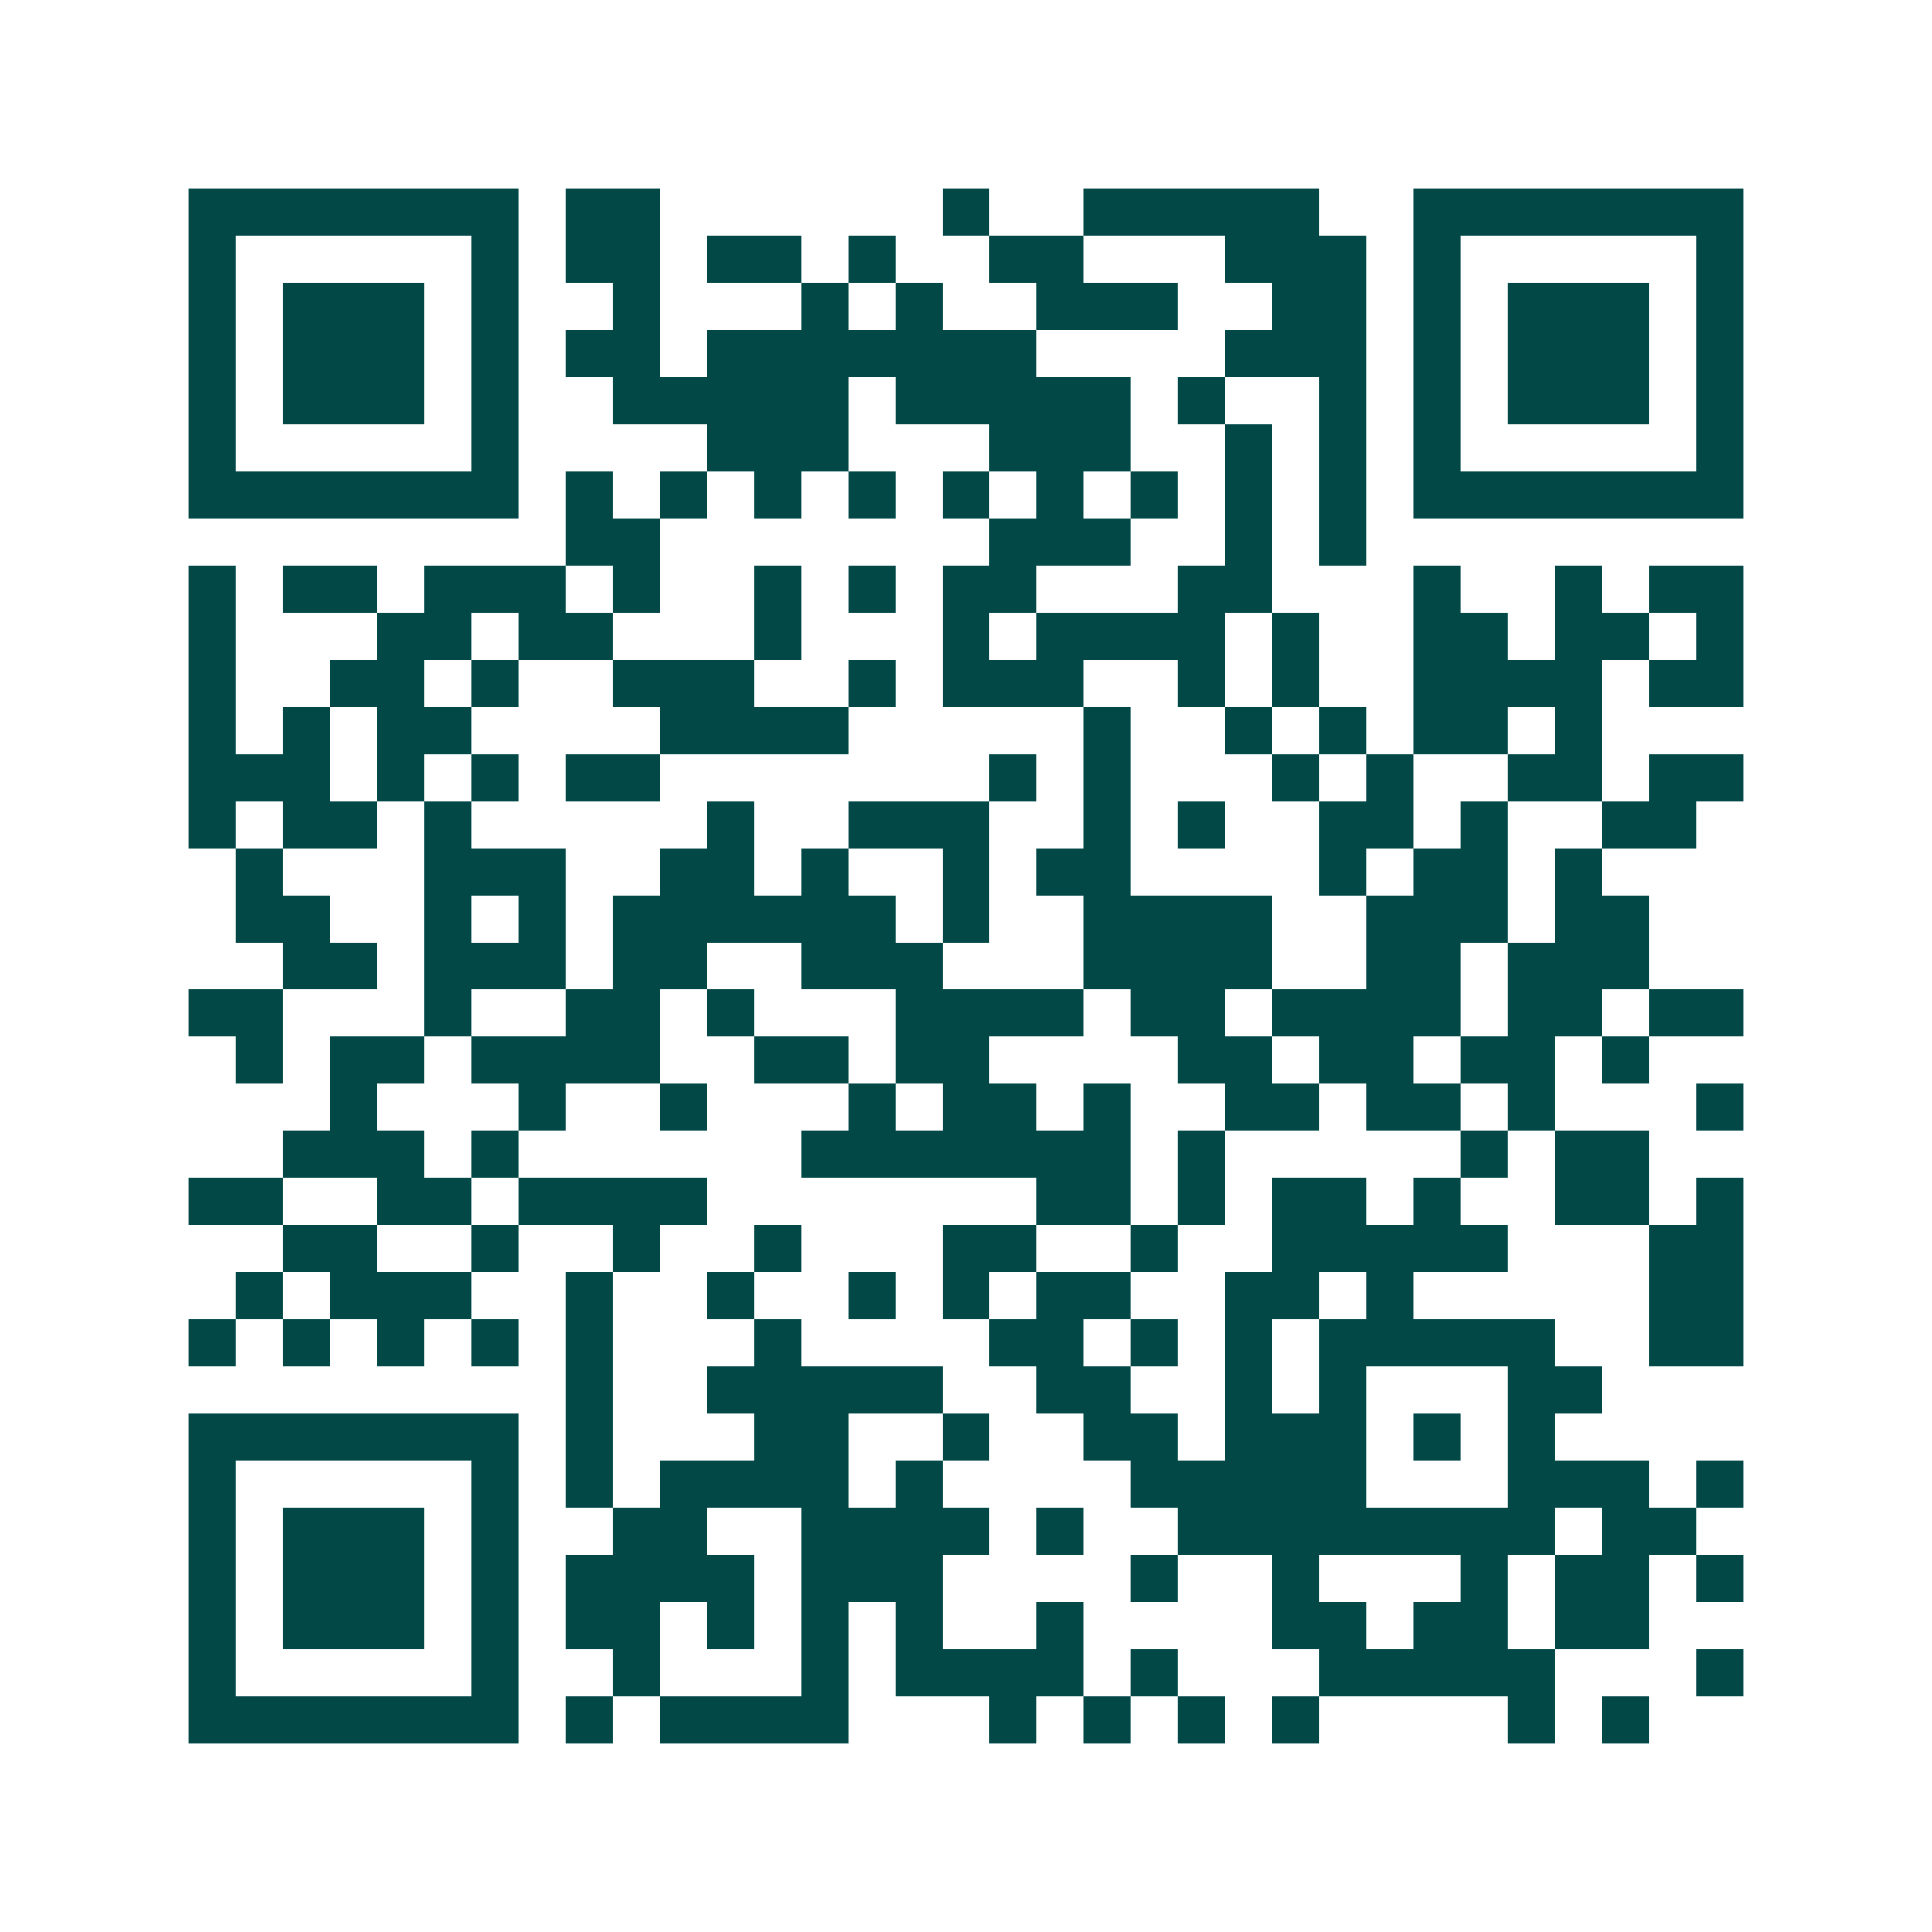 <svg xmlns="http://www.w3.org/2000/svg" width="200" height="200" viewBox="0 0 41 41" shape-rendering="crispEdges"><path fill="#ffffff" d="M0 0h41v41H0z"/><path stroke="#014847" d="M4 4.5h7m1 0h2m6 0h1m2 0h5m2 0h7M4 5.5h1m5 0h1m1 0h2m1 0h2m1 0h1m2 0h2m3 0h3m1 0h1m5 0h1M4 6.5h1m1 0h3m1 0h1m2 0h1m3 0h1m1 0h1m2 0h3m2 0h2m1 0h1m1 0h3m1 0h1M4 7.5h1m1 0h3m1 0h1m1 0h2m1 0h7m4 0h3m1 0h1m1 0h3m1 0h1M4 8.5h1m1 0h3m1 0h1m2 0h5m1 0h5m1 0h1m2 0h1m1 0h1m1 0h3m1 0h1M4 9.5h1m5 0h1m4 0h3m3 0h3m2 0h1m1 0h1m1 0h1m5 0h1M4 10.5h7m1 0h1m1 0h1m1 0h1m1 0h1m1 0h1m1 0h1m1 0h1m1 0h1m1 0h1m1 0h7M12 11.5h2m7 0h3m2 0h1m1 0h1M4 12.5h1m1 0h2m1 0h3m1 0h1m2 0h1m1 0h1m1 0h2m3 0h2m3 0h1m2 0h1m1 0h2M4 13.5h1m3 0h2m1 0h2m3 0h1m3 0h1m1 0h4m1 0h1m2 0h2m1 0h2m1 0h1M4 14.5h1m2 0h2m1 0h1m2 0h3m2 0h1m1 0h3m2 0h1m1 0h1m2 0h4m1 0h2M4 15.5h1m1 0h1m1 0h2m4 0h4m5 0h1m2 0h1m1 0h1m1 0h2m1 0h1M4 16.5h3m1 0h1m1 0h1m1 0h2m7 0h1m1 0h1m3 0h1m1 0h1m2 0h2m1 0h2M4 17.5h1m1 0h2m1 0h1m5 0h1m2 0h3m2 0h1m1 0h1m2 0h2m1 0h1m2 0h2M5 18.5h1m3 0h3m2 0h2m1 0h1m2 0h1m1 0h2m4 0h1m1 0h2m1 0h1M5 19.5h2m2 0h1m1 0h1m1 0h6m1 0h1m2 0h4m2 0h3m1 0h2M6 20.5h2m1 0h3m1 0h2m2 0h3m3 0h4m2 0h2m1 0h3M4 21.5h2m3 0h1m2 0h2m1 0h1m3 0h4m1 0h2m1 0h4m1 0h2m1 0h2M5 22.5h1m1 0h2m1 0h4m2 0h2m1 0h2m4 0h2m1 0h2m1 0h2m1 0h1M7 23.5h1m3 0h1m2 0h1m3 0h1m1 0h2m1 0h1m2 0h2m1 0h2m1 0h1m3 0h1M6 24.5h3m1 0h1m6 0h7m1 0h1m5 0h1m1 0h2M4 25.5h2m2 0h2m1 0h4m7 0h2m1 0h1m1 0h2m1 0h1m2 0h2m1 0h1M6 26.5h2m2 0h1m2 0h1m2 0h1m3 0h2m2 0h1m2 0h5m3 0h2M5 27.5h1m1 0h3m2 0h1m2 0h1m2 0h1m1 0h1m1 0h2m2 0h2m1 0h1m5 0h2M4 28.5h1m1 0h1m1 0h1m1 0h1m1 0h1m3 0h1m4 0h2m1 0h1m1 0h1m1 0h5m2 0h2M12 29.5h1m2 0h5m2 0h2m2 0h1m1 0h1m3 0h2M4 30.5h7m1 0h1m3 0h2m2 0h1m2 0h2m1 0h3m1 0h1m1 0h1M4 31.5h1m5 0h1m1 0h1m1 0h4m1 0h1m4 0h5m3 0h3m1 0h1M4 32.5h1m1 0h3m1 0h1m2 0h2m2 0h4m1 0h1m2 0h8m1 0h2M4 33.5h1m1 0h3m1 0h1m1 0h4m1 0h3m4 0h1m2 0h1m3 0h1m1 0h2m1 0h1M4 34.5h1m1 0h3m1 0h1m1 0h2m1 0h1m1 0h1m1 0h1m2 0h1m4 0h2m1 0h2m1 0h2M4 35.5h1m5 0h1m2 0h1m3 0h1m1 0h4m1 0h1m3 0h5m3 0h1M4 36.5h7m1 0h1m1 0h4m3 0h1m1 0h1m1 0h1m1 0h1m4 0h1m1 0h1"/></svg>
